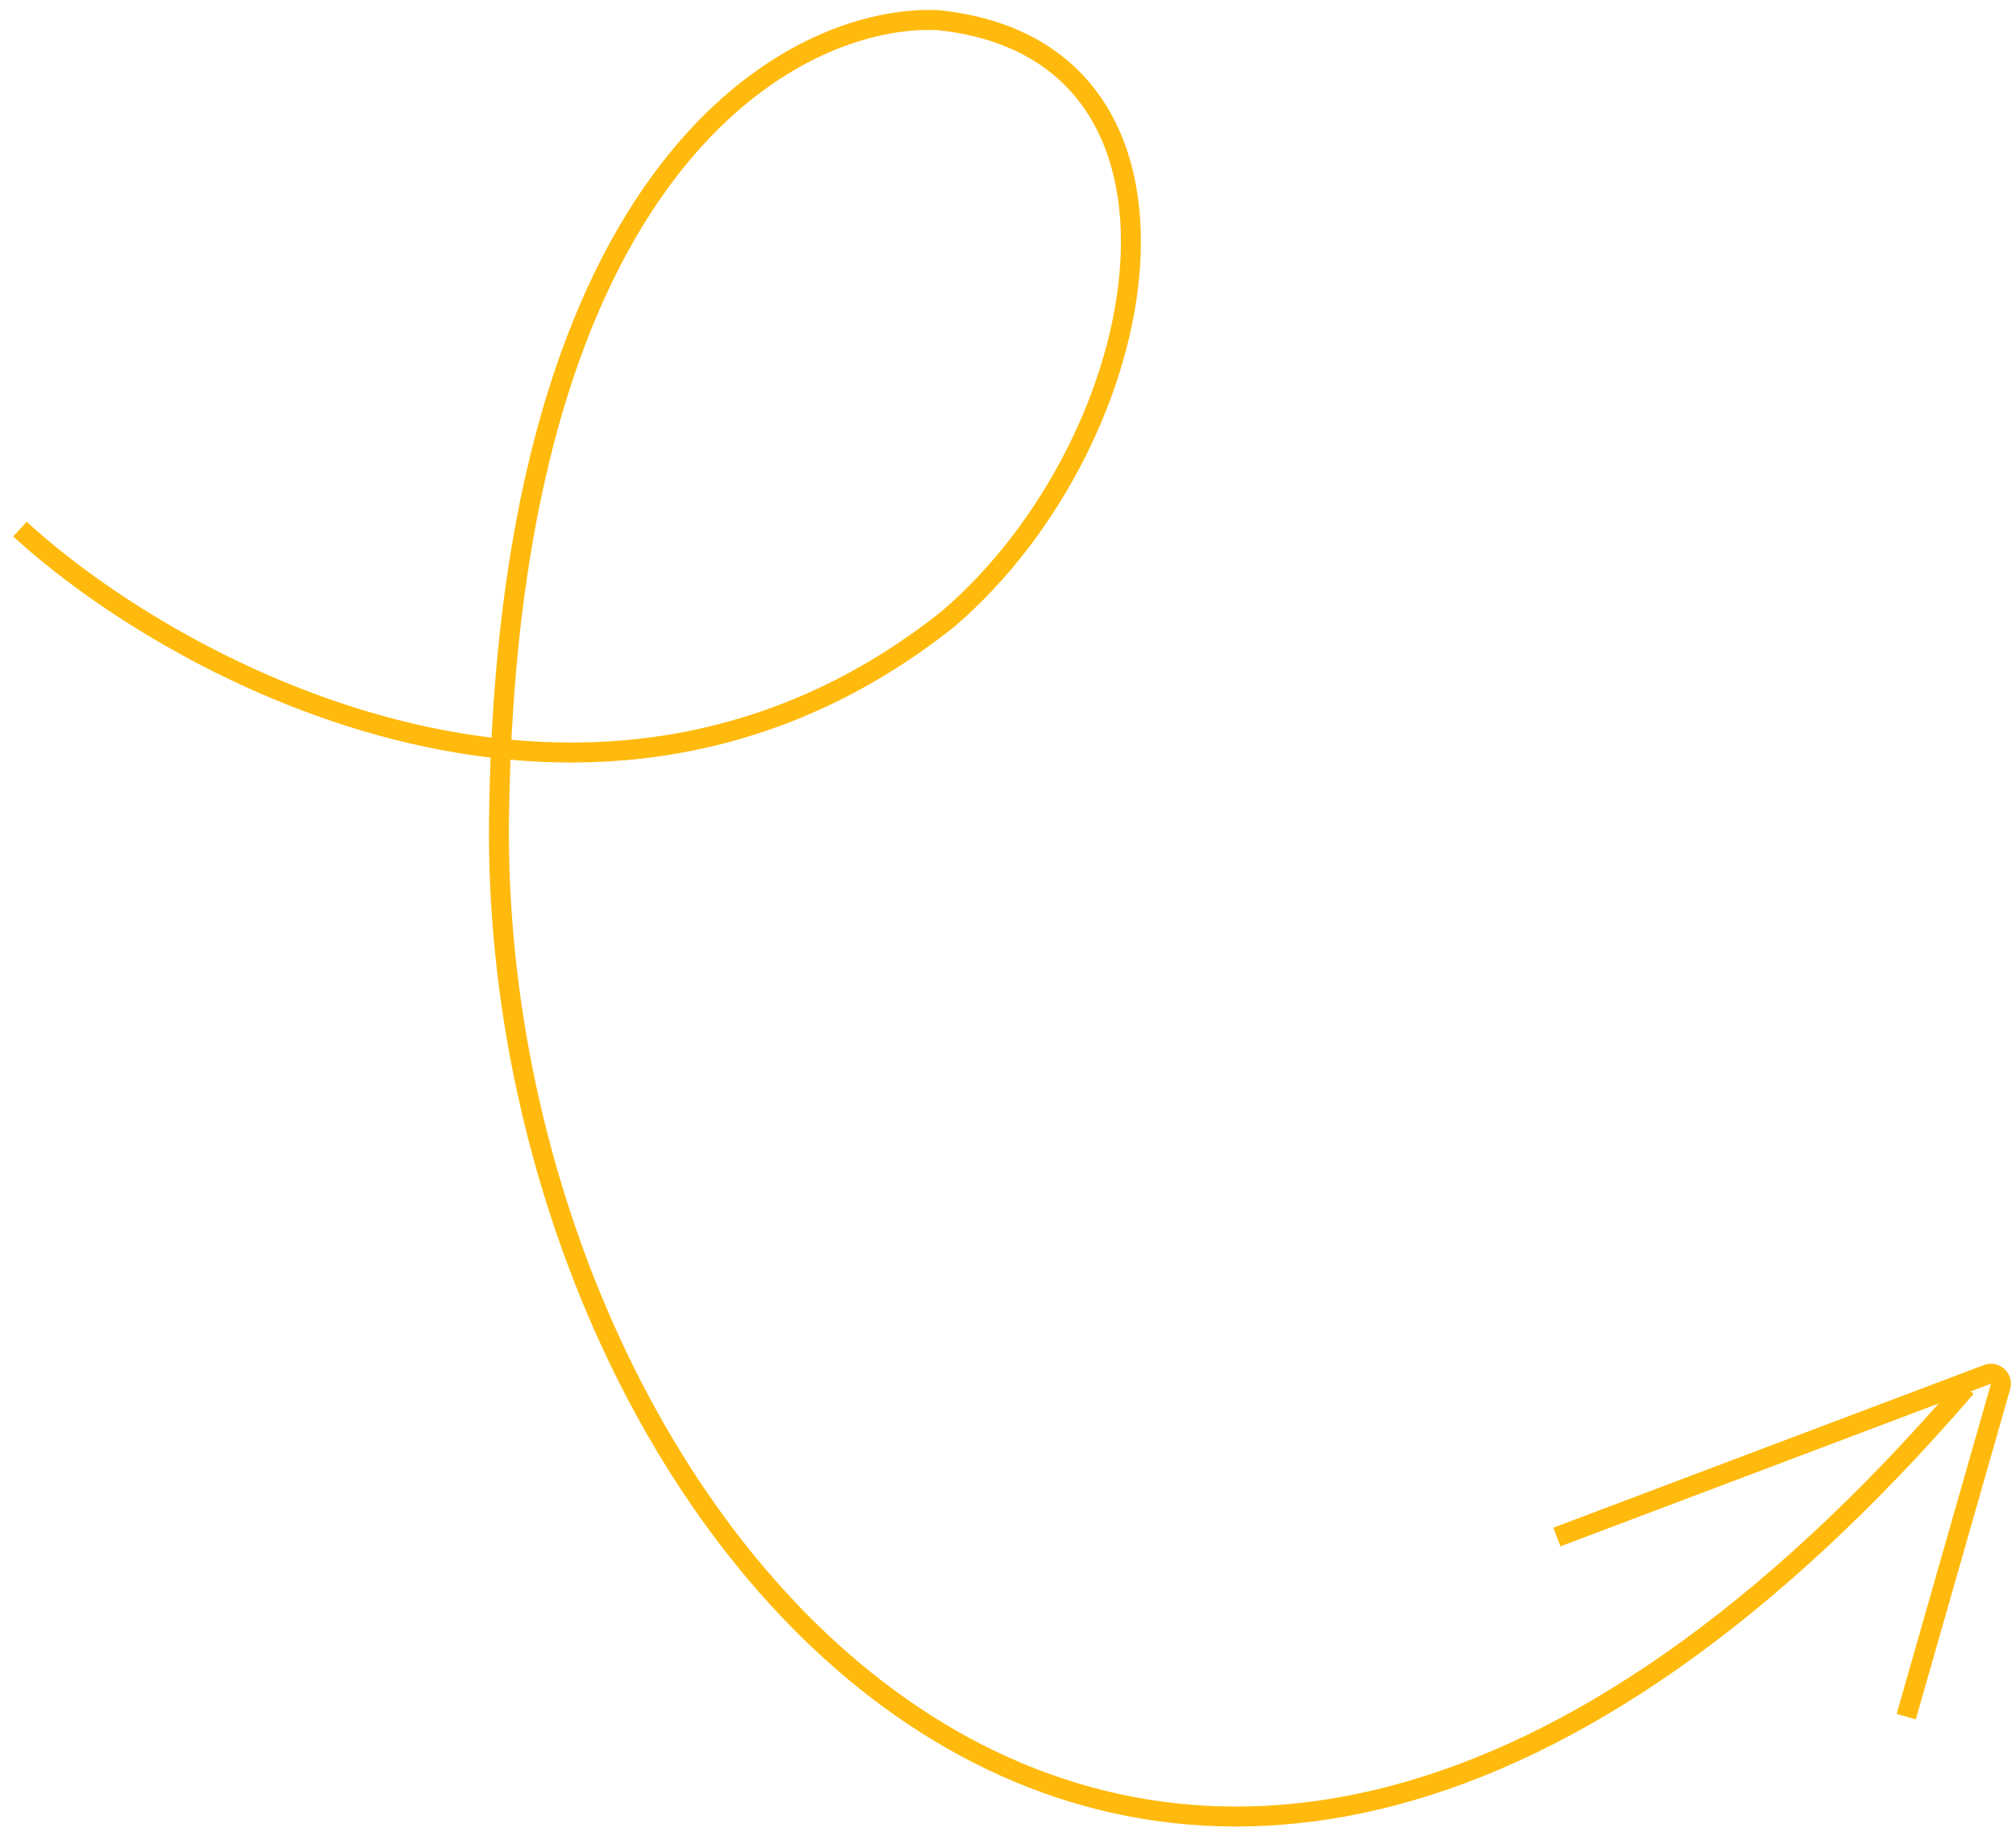 <svg width="101" height="92" viewBox="0 0 101 92" fill="none" xmlns="http://www.w3.org/2000/svg">
<path d="M1 26.51C9 33.844 29.9 45.01 47.5 31.01C58 22.01 61.5 2.51 47 1.01C39.833 0.677 25.4 8.21 25 41.01C24.561 77.01 58 116.51 98.5 69.51" stroke="#FFBA0D"/>
<path d="M78 77.01L99.569 68.862C99.954 68.717 100.34 69.072 100.227 69.467L95.5 86.01" stroke="#FFBA0D"/>
</svg>
